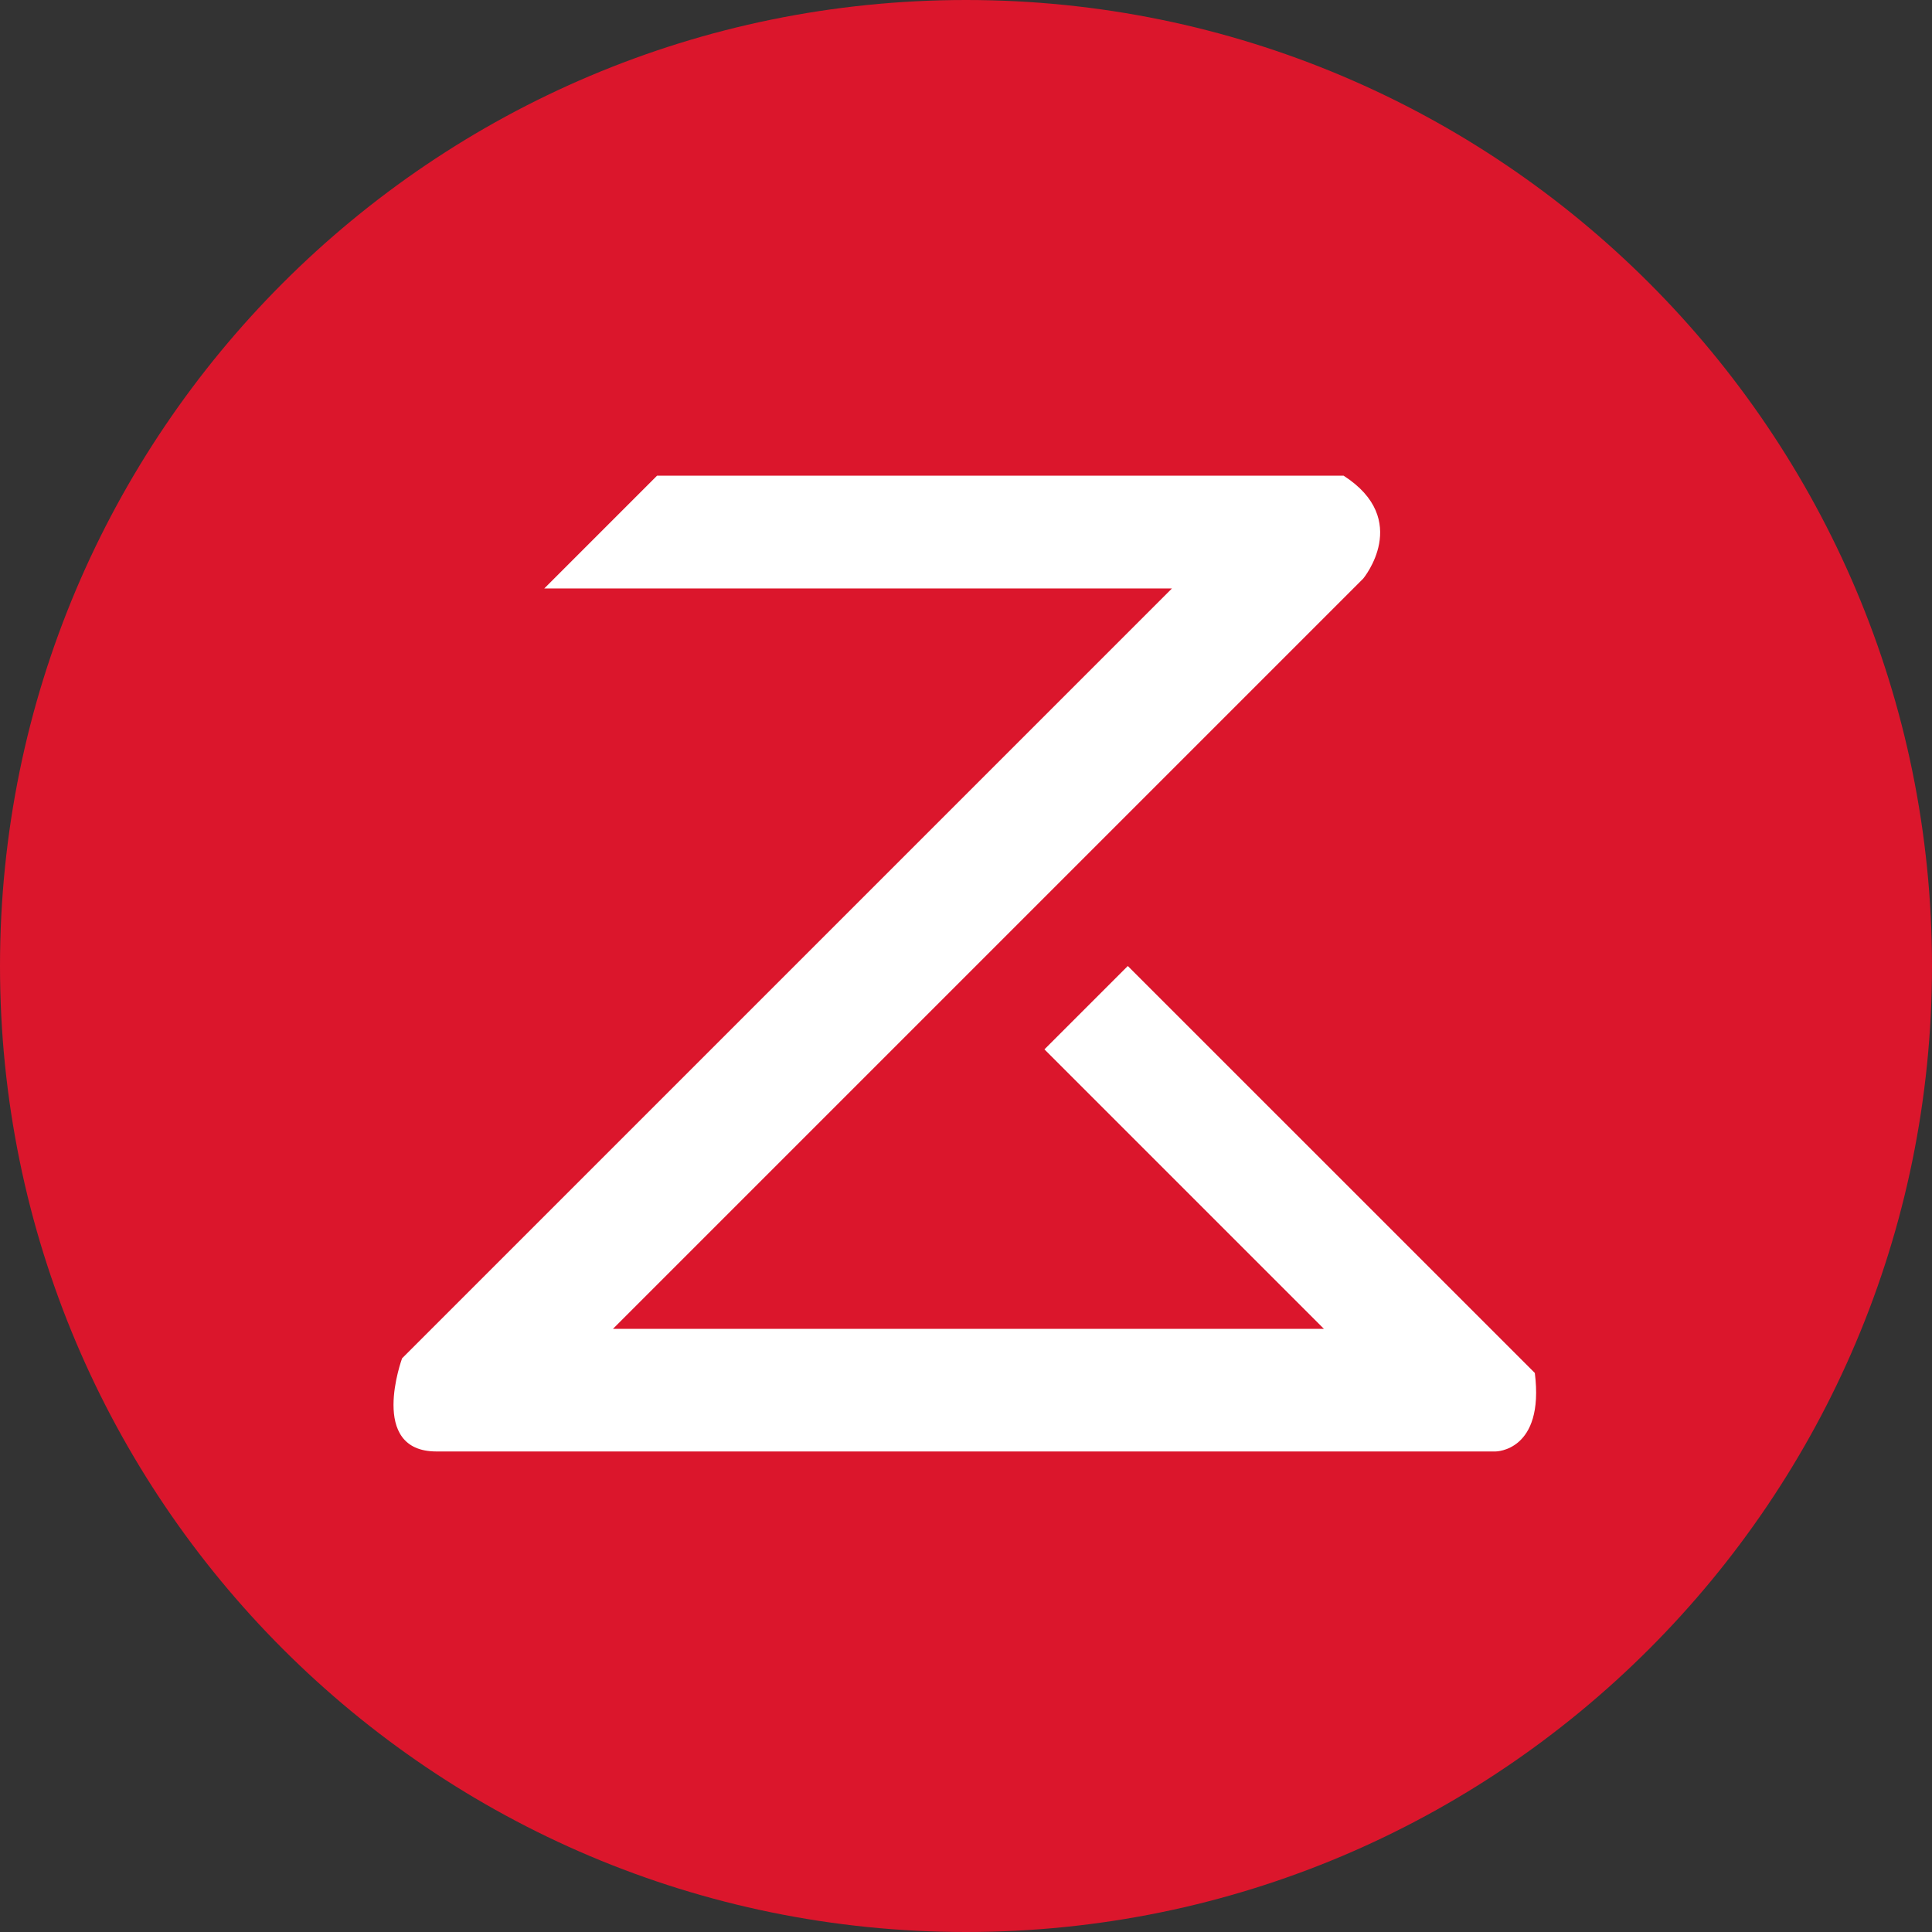 <svg width="40" height="40" viewBox="0 0 40 40" fill="none" xmlns="http://www.w3.org/2000/svg">
<rect x="0" y="0" width="40" height="40" fill="#333333" stroke="none"/>
<path d="M20 40C31.046 40 40 31.046 40 20C40 8.954 31.046 0 20 0C8.954 0 0 8.954 0 20C0 31.046 8.954 40 20 40Z" fill="#DB162C"/>
<path d="M30.965 30.051H9.036C7.614 30.051 8.325 28.122 8.325 28.122L24.264 12.183H11.269L13.604 9.848H27.817C29.239 10.761 28.223 11.98 28.223 11.98L12.69 27.513H27.411L21.624 21.726L23.35 20L31.777 28.426C31.98 30.051 30.965 30.051 30.965 30.051Z" fill="white"/>
</svg>

